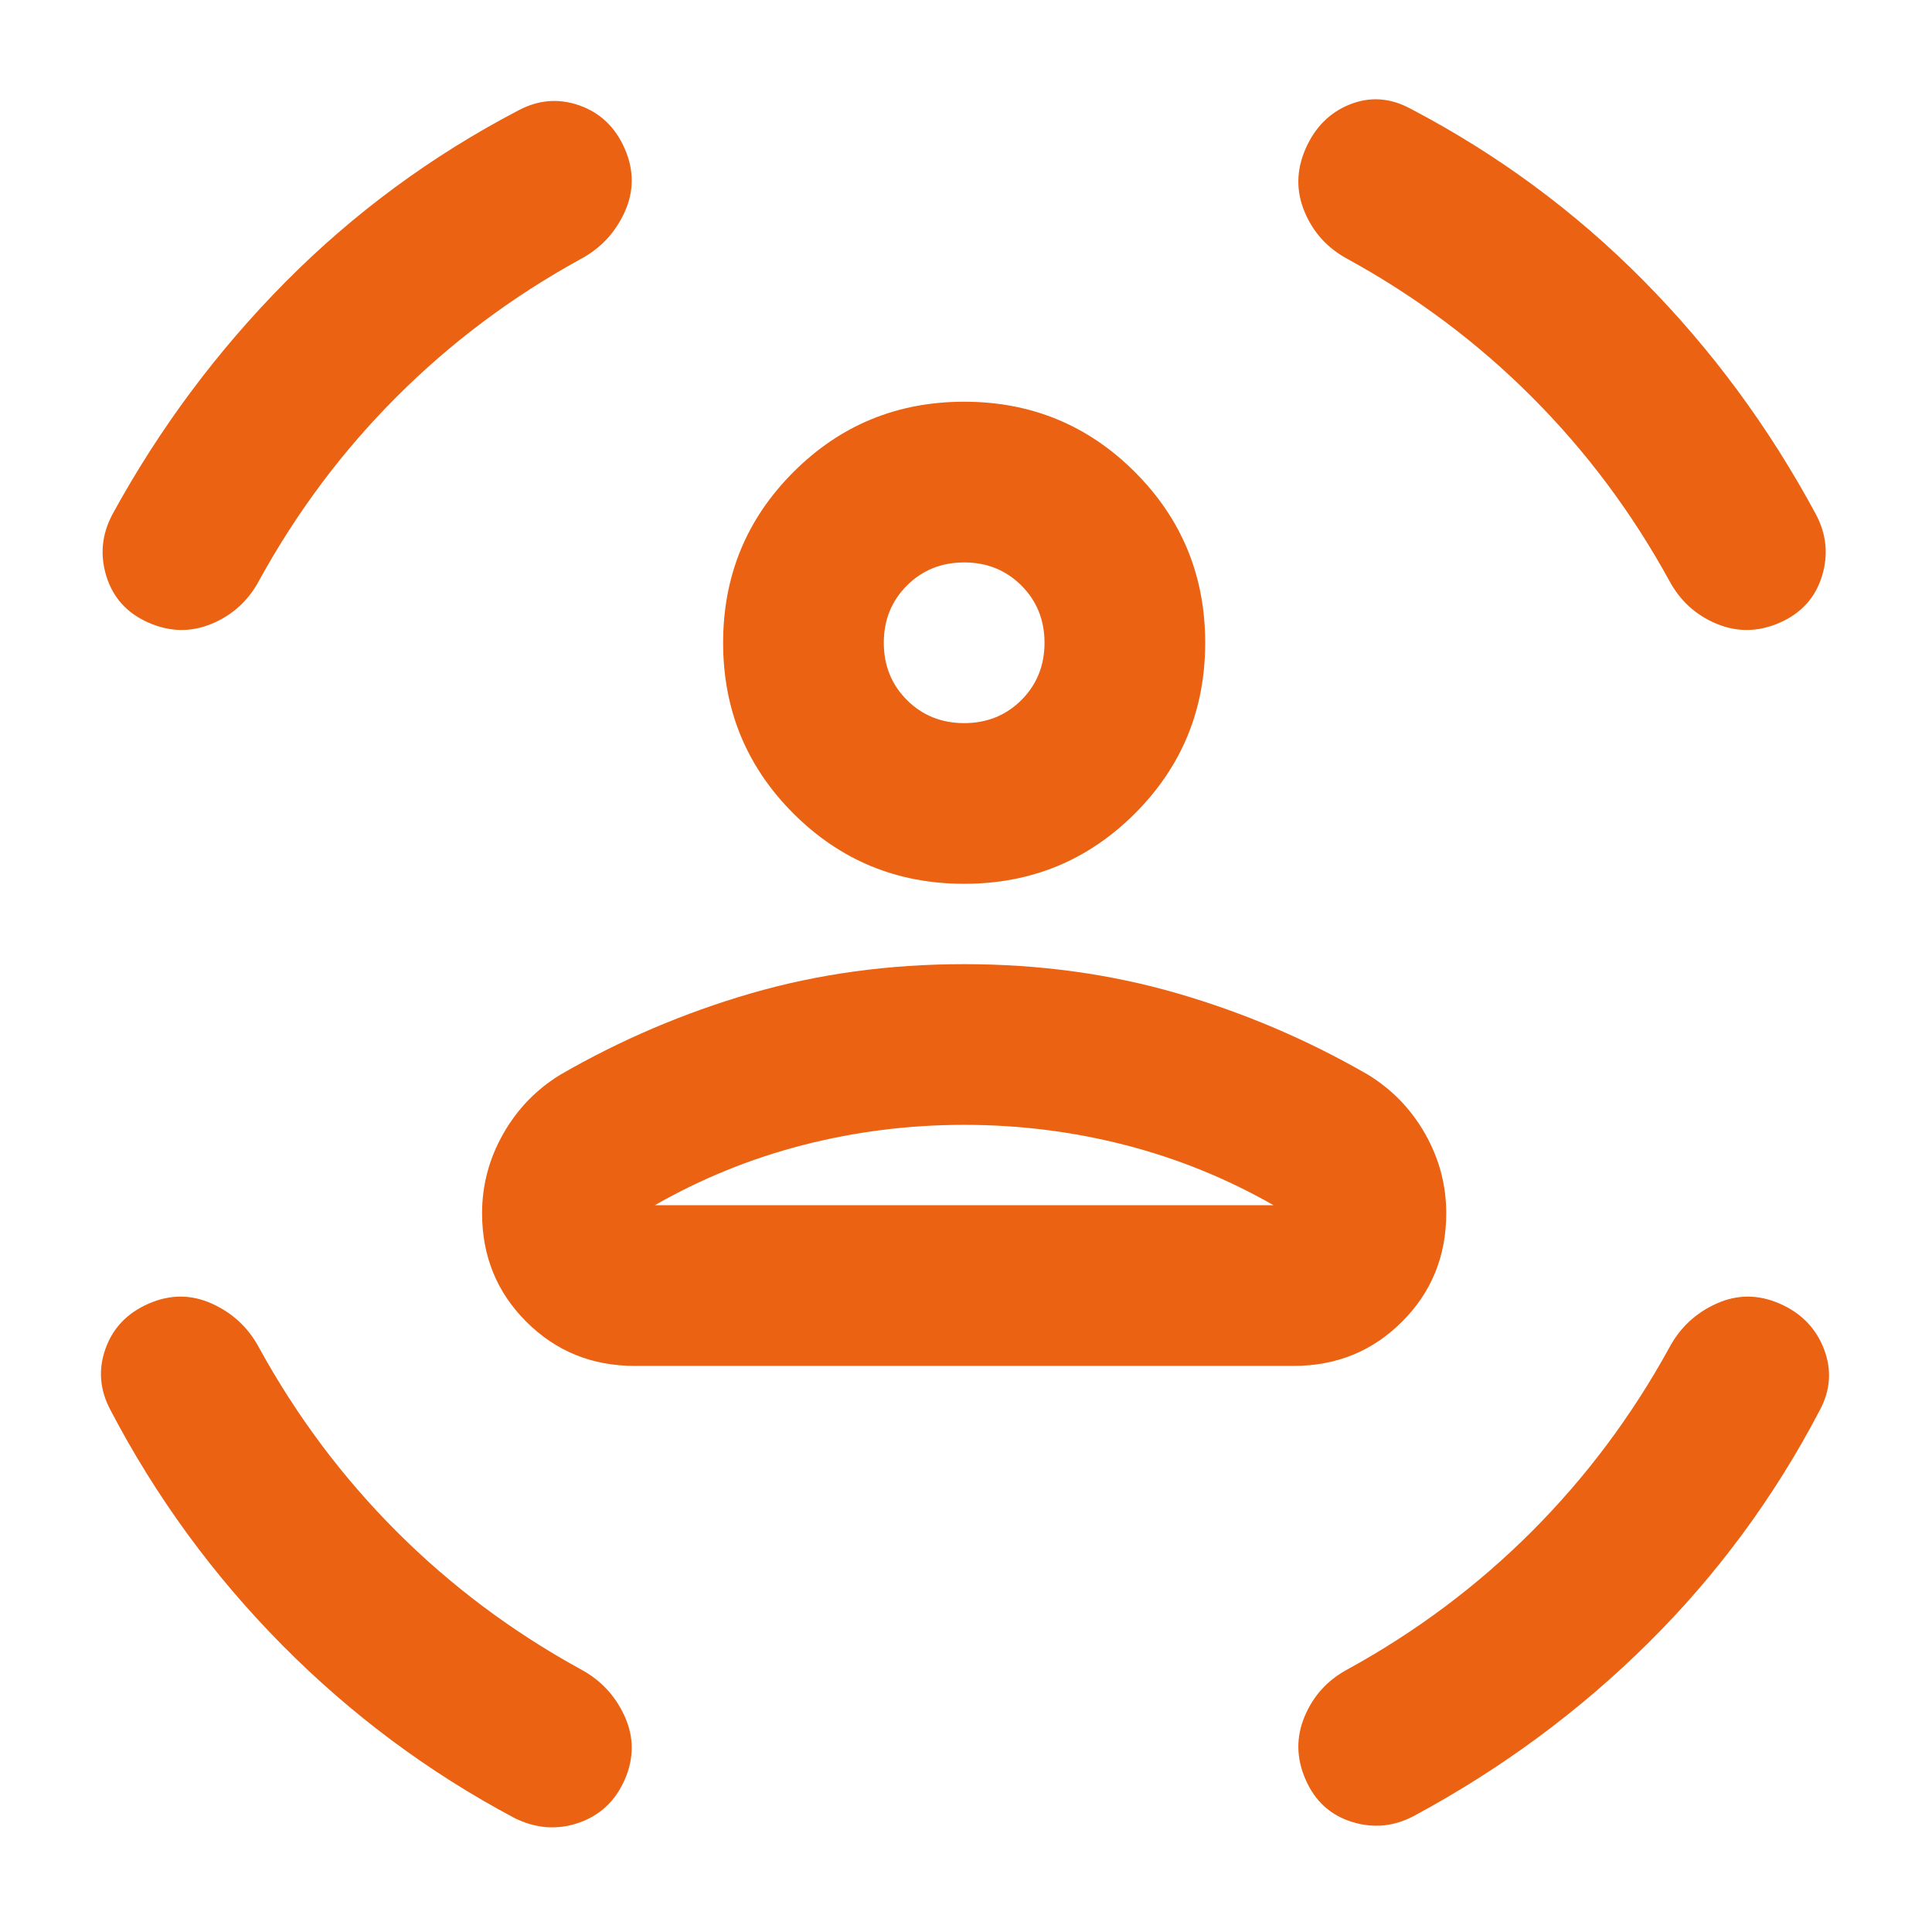 <svg xmlns="http://www.w3.org/2000/svg" xmlns:xlink="http://www.w3.org/1999/xlink" width="350" zoomAndPan="magnify" viewBox="0 0 262.5 262.5" height="350" preserveAspectRatio="xMidYMid meet" version="1.2"><g id="cd0aabcc68"><path style=" stroke:none;fill-rule:nonzero;fill:#ea6212;fill-opacity:1;" d="M 131 120.082 C 121.902 120.082 114.172 116.898 107.801 110.531 C 101.434 104.164 98.25 96.43 98.25 87.332 C 98.25 78.238 101.434 70.504 107.801 64.137 C 114.172 57.766 121.902 54.582 131 54.582 C 140.098 54.582 147.832 57.766 154.199 64.137 C 160.566 70.504 163.75 78.238 163.75 87.332 C 163.75 96.43 160.566 104.164 154.199 110.531 C 147.832 116.898 140.098 120.082 131 120.082 Z M 131 98.25 C 134.094 98.25 136.688 97.203 138.777 95.113 C 140.871 93.02 141.918 90.426 141.918 87.332 C 141.918 84.242 140.871 81.648 138.777 79.555 C 136.688 77.465 134.094 76.418 131 76.418 C 127.906 76.418 125.316 77.465 123.223 79.555 C 121.129 81.648 120.082 84.242 120.082 87.332 C 120.082 90.426 121.129 93.02 123.223 95.113 C 125.316 97.203 127.906 98.25 131 98.25 Z M 65.5 164.844 C 65.5 161.02 66.457 157.43 68.367 154.062 C 70.277 150.695 72.867 148.012 76.145 146.012 C 84.332 141.281 92.973 137.598 102.07 134.957 C 111.168 132.32 120.812 131 131 131 C 141.188 131 150.832 132.32 159.93 134.957 C 169.027 137.598 177.668 141.281 185.855 146.012 C 189.133 148.012 191.727 150.695 193.637 154.062 C 195.547 157.43 196.5 161.02 196.5 164.844 C 196.5 170.664 194.5 175.578 190.496 179.578 C 186.492 183.582 181.582 185.586 175.758 185.586 L 86.242 185.586 C 80.418 185.586 75.508 183.582 71.504 179.578 C 67.5 175.578 65.5 170.664 65.5 164.844 Z M 131 152.832 C 123.539 152.832 116.262 153.742 109.168 155.562 C 102.07 157.383 95.34 160.113 88.973 163.75 L 173.031 163.75 C 166.66 160.113 159.93 157.383 152.832 155.562 C 145.738 153.742 138.461 152.832 131 152.832 Z M 183.129 35.207 C 180.398 33.75 178.441 31.613 177.262 28.793 C 176.078 25.973 176.121 23.105 177.395 20.195 C 178.672 17.285 180.672 15.285 183.402 14.191 C 186.129 13.102 188.859 13.281 191.59 14.738 C 203.414 20.922 213.969 28.703 223.246 38.07 C 232.527 47.441 240.348 58.039 246.719 69.867 C 248.172 72.598 248.445 75.418 247.535 78.328 C 246.625 81.238 244.715 83.332 241.805 84.605 C 238.895 85.879 236.027 85.922 233.207 84.742 C 230.387 83.559 228.25 81.602 226.793 78.875 C 221.699 69.594 215.469 61.27 208.102 53.902 C 200.73 46.531 192.406 40.301 183.129 35.207 Z M 78.875 35.207 C 69.594 40.301 61.27 46.531 53.902 53.902 C 46.531 61.27 40.301 69.594 35.207 78.875 C 33.75 81.602 31.613 83.559 28.793 84.742 C 25.973 85.922 23.105 85.879 20.195 84.605 C 17.285 83.332 15.375 81.238 14.465 78.328 C 13.555 75.418 13.828 72.598 15.285 69.867 C 21.652 58.223 29.477 47.715 38.754 38.344 C 48.035 28.977 58.586 21.195 70.414 15.012 C 73.141 13.555 75.918 13.328 78.738 14.328 C 81.559 15.328 83.605 17.285 84.879 20.195 C 86.152 23.105 86.152 25.973 84.879 28.793 C 83.605 31.613 81.602 33.75 78.875 35.207 Z M 35.207 183.129 C 40.301 192.406 46.531 200.73 53.902 208.102 C 61.27 215.469 69.594 221.699 78.875 226.793 C 81.602 228.25 83.605 230.387 84.879 233.207 C 86.152 236.027 86.152 238.895 84.879 241.805 C 83.605 244.715 81.512 246.672 78.602 247.672 C 75.688 248.672 72.777 248.445 69.867 246.992 C 58.223 240.805 47.715 232.98 38.344 223.52 C 28.977 214.059 21.195 203.414 15.012 191.59 C 13.555 188.859 13.328 186.086 14.328 183.266 C 15.328 180.445 17.285 178.398 20.195 177.125 C 23.105 175.852 25.973 175.852 28.793 177.125 C 31.613 178.398 33.75 180.398 35.207 183.129 Z M 226.793 183.129 C 228.25 180.398 230.387 178.398 233.207 177.125 C 236.027 175.852 238.895 175.852 241.805 177.125 C 244.715 178.398 246.719 180.445 247.809 183.266 C 248.902 186.086 248.719 188.859 247.262 191.59 C 241.078 203.414 233.301 213.969 223.93 223.246 C 214.559 232.527 203.961 240.348 192.133 246.719 C 189.406 248.172 186.586 248.445 183.672 247.535 C 180.762 246.625 178.672 244.715 177.395 241.805 C 176.121 238.895 176.078 236.027 177.262 233.207 C 178.441 230.387 180.398 228.25 183.129 226.793 C 192.406 221.699 200.73 215.469 208.102 208.102 C 215.469 200.73 221.699 192.406 226.793 183.129 Z M 131 87.332 Z M 131 163.75 L 173.031 163.75 L 88.973 163.75 Z M 131 163.75 "/></g></svg>